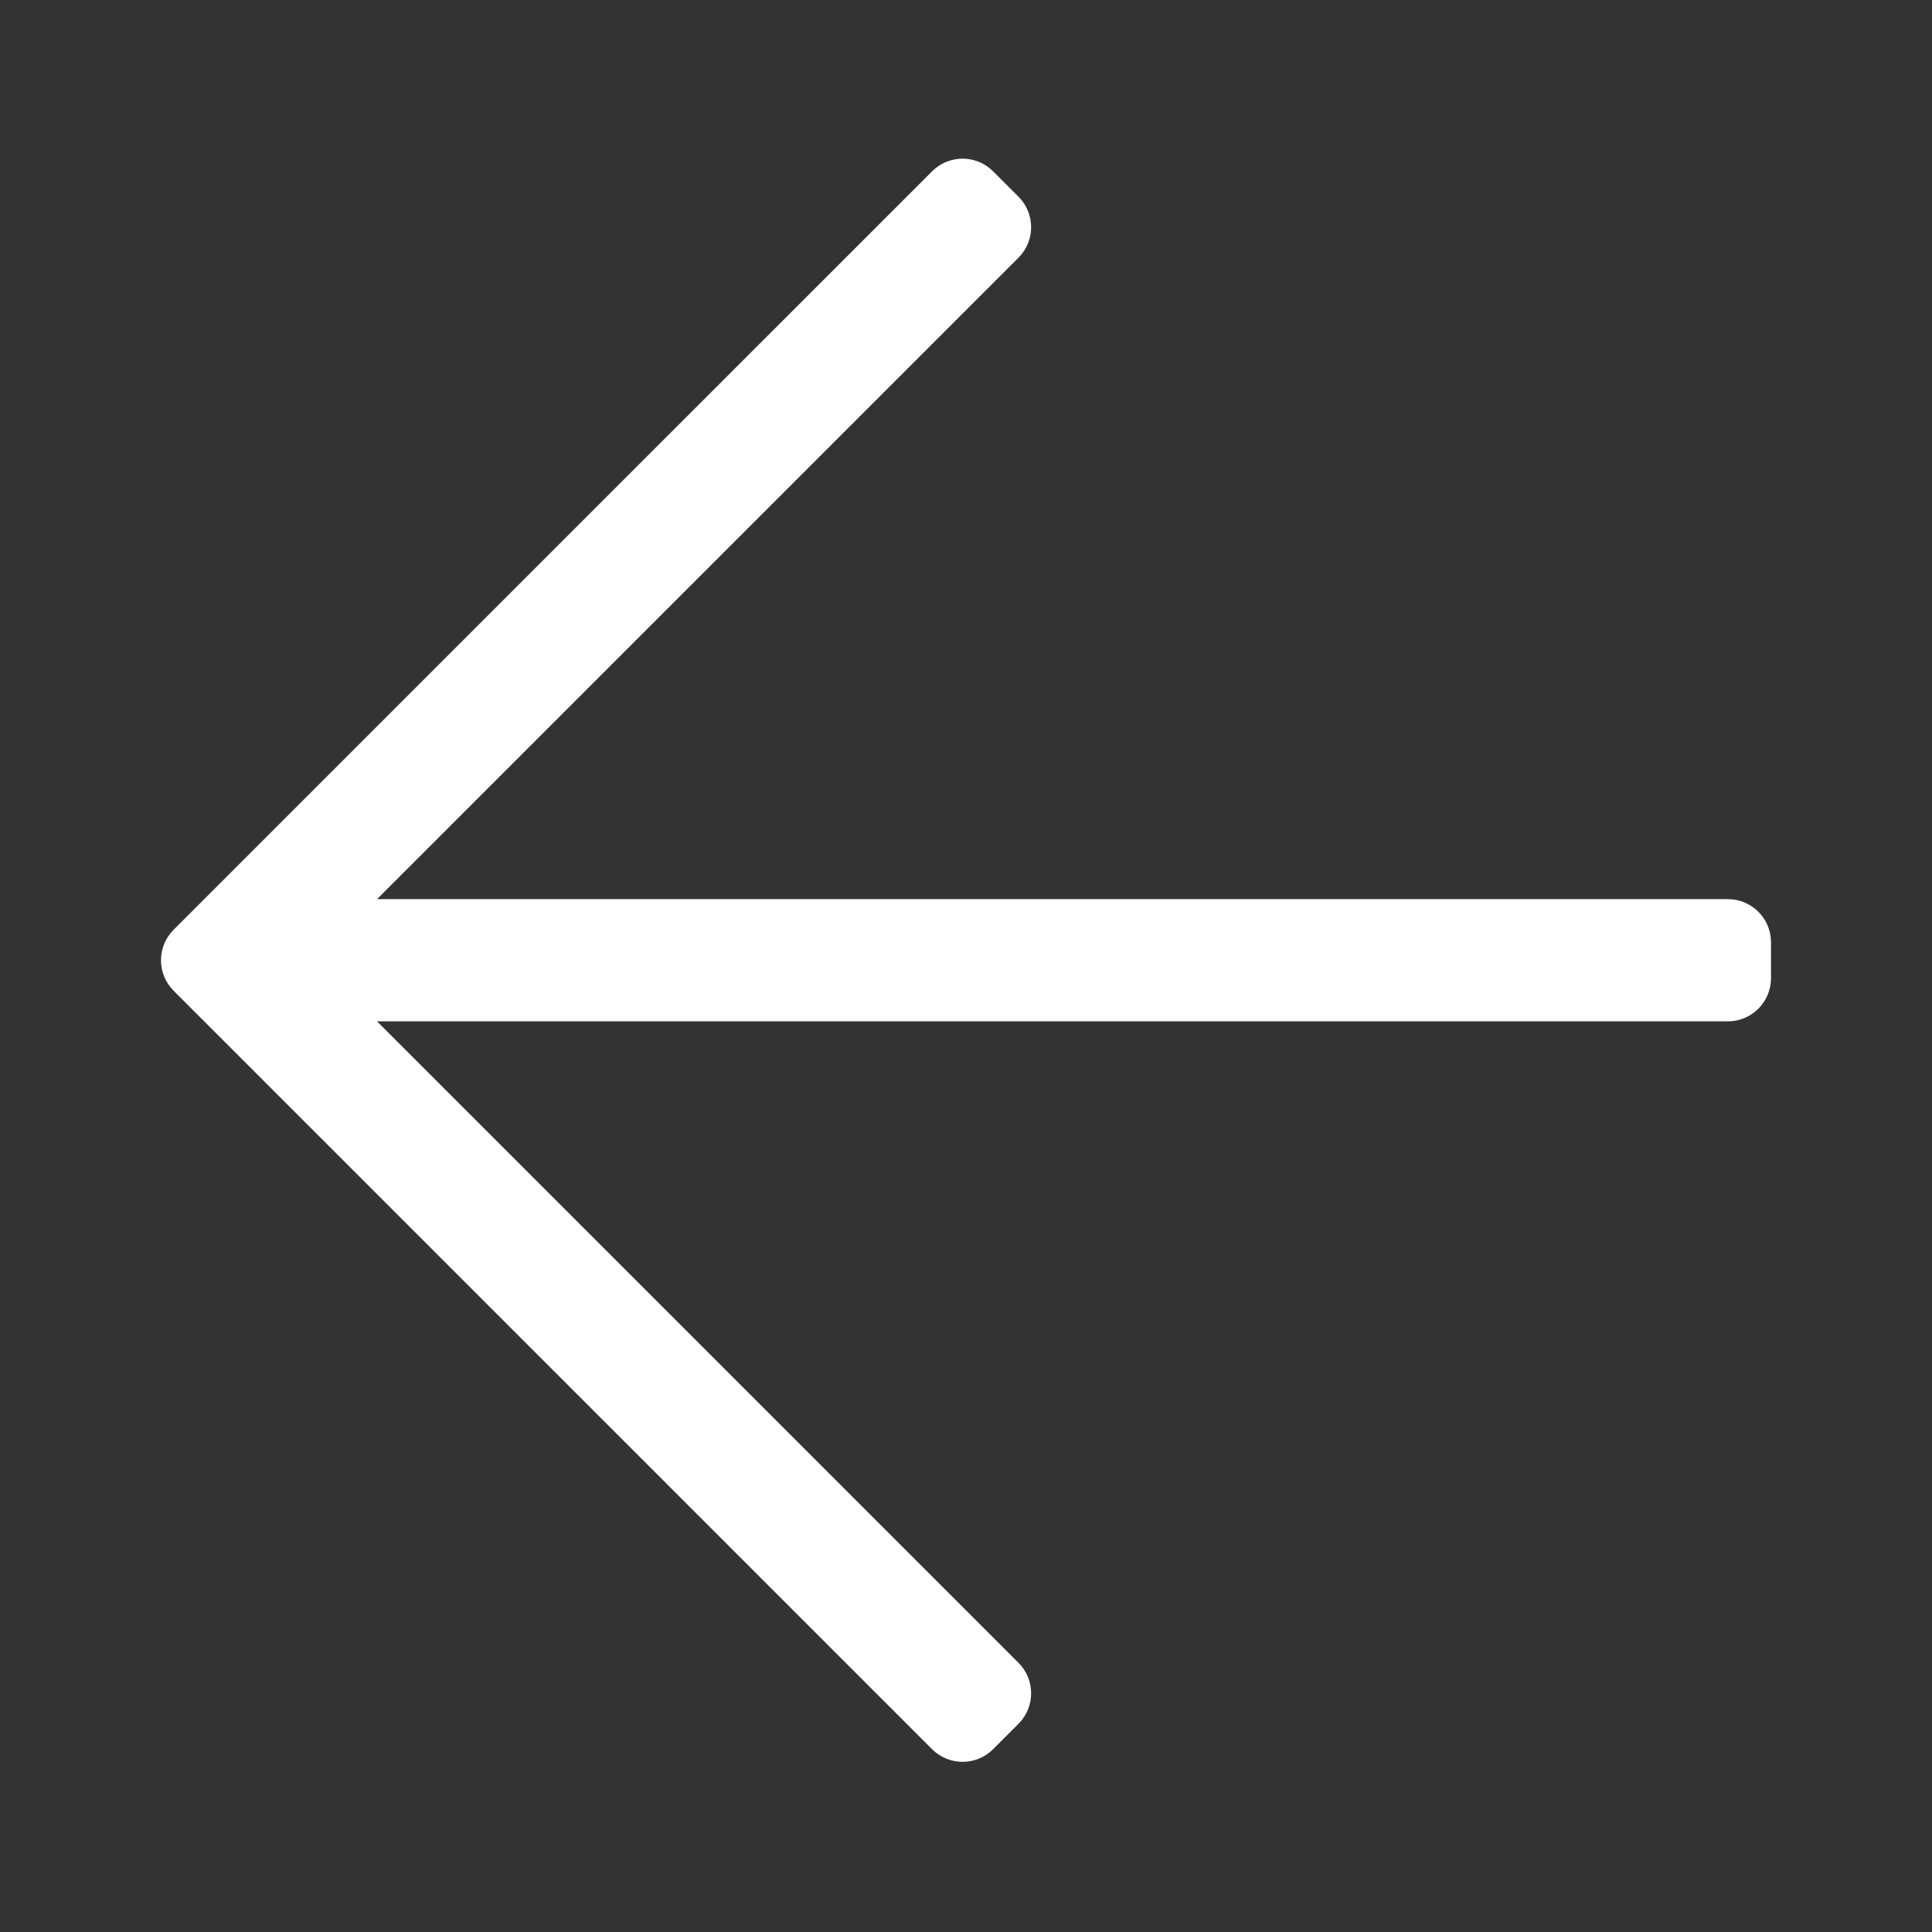 <svg width="48" height="48" viewBox="0 0 48 48" fill="none" xmlns="http://www.w3.org/2000/svg">
<rect x="0" y="0" width="48" height="48" fill="#333333" stroke="none"/>
<g clip-path="url(#clip0)">
<path d="M24.673 43.459L25.304 42.827C25.723 42.409 25.723 41.73 25.304 41.312L9.367 25.375L42.929 25.375C43.52 25.375 44 24.895 44 24.304L44 23.411C44 22.819 43.52 22.339 42.929 22.339L9.367 22.339L25.304 6.402C25.723 5.984 25.723 5.306 25.304 4.887L24.673 4.256C24.255 3.837 23.576 3.837 23.158 4.256L4.314 23.099C3.895 23.518 3.895 24.196 4.314 24.615L23.158 43.459C23.576 43.877 24.255 43.877 24.673 43.459Z" fill="white"/>
</g>
<defs>
<clipPath id="clip0">
<rect width="40" height="45.714" fill="white" transform="translate(44 46.714) rotate(-180)"/>
</clipPath>
</defs>
</svg>
